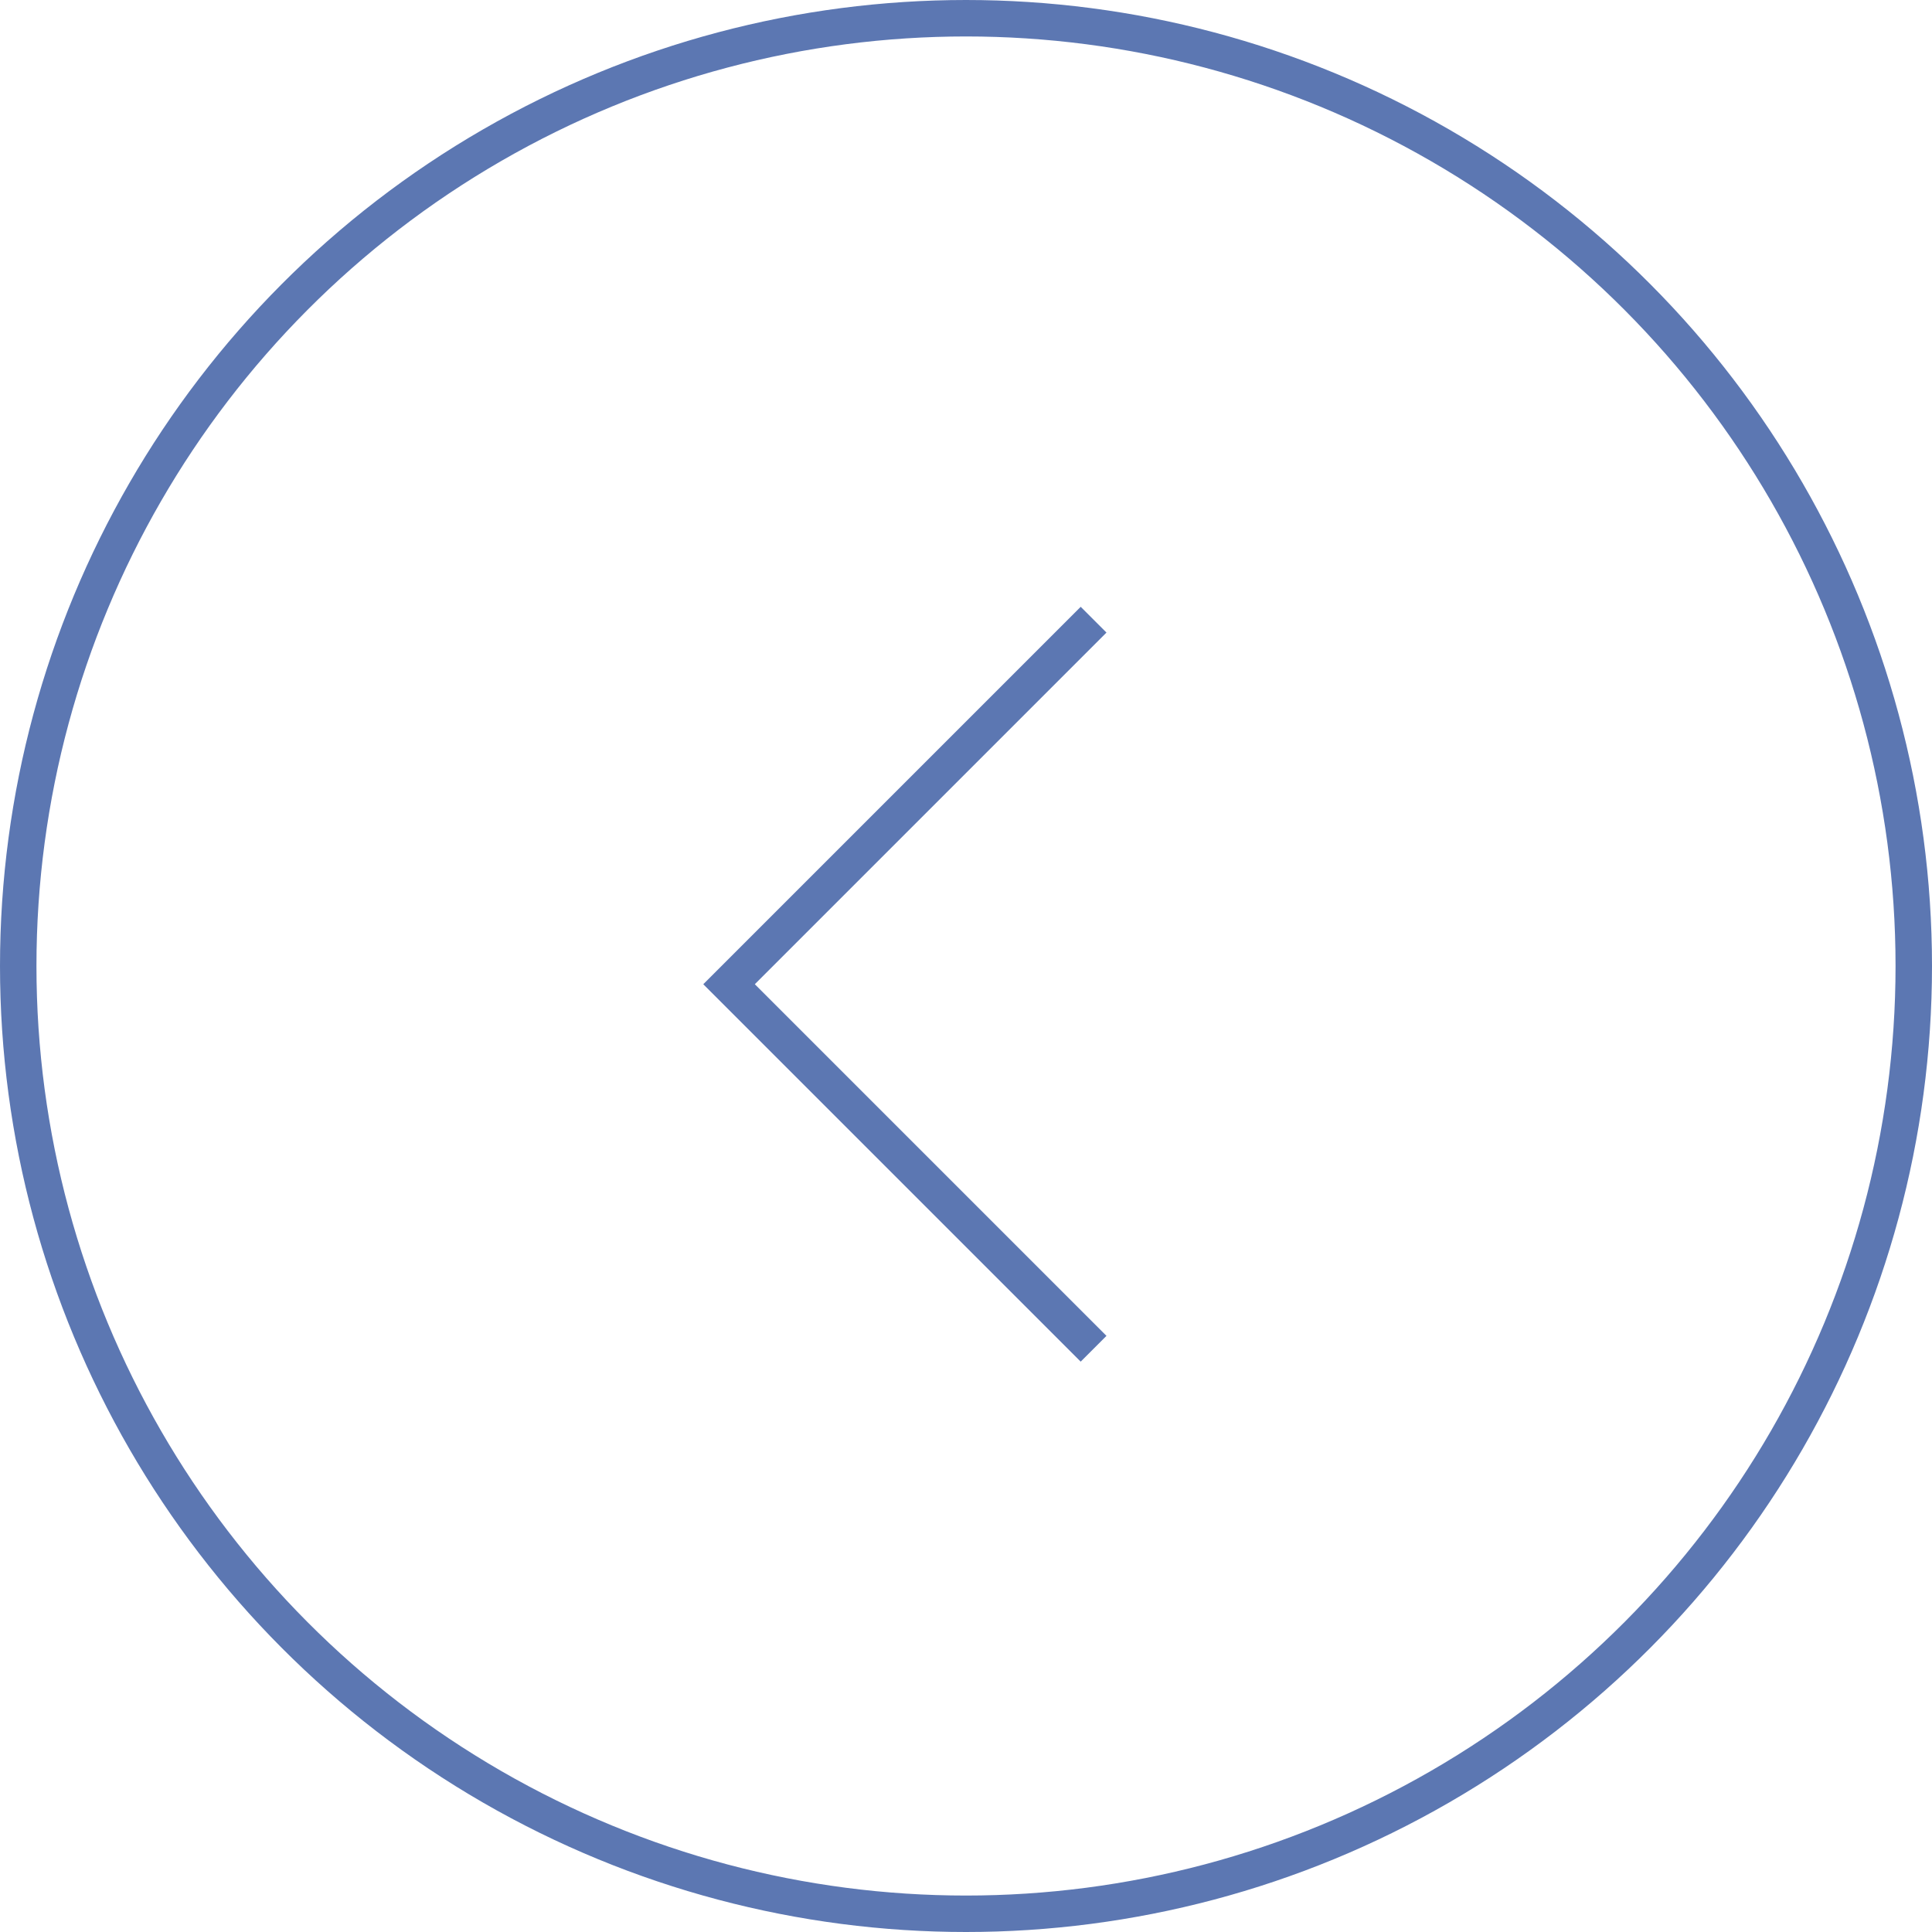 <?xml version="1.0" encoding="UTF-8"?> <svg xmlns="http://www.w3.org/2000/svg" width="53" height="53" viewBox="0 0 53 53" fill="none"><circle cx="26.5" cy="26.5" r="26" stroke="#5C77B2"></circle><path d="M30 17L20 27L30 37" stroke="#5C77B2"></path></svg> 